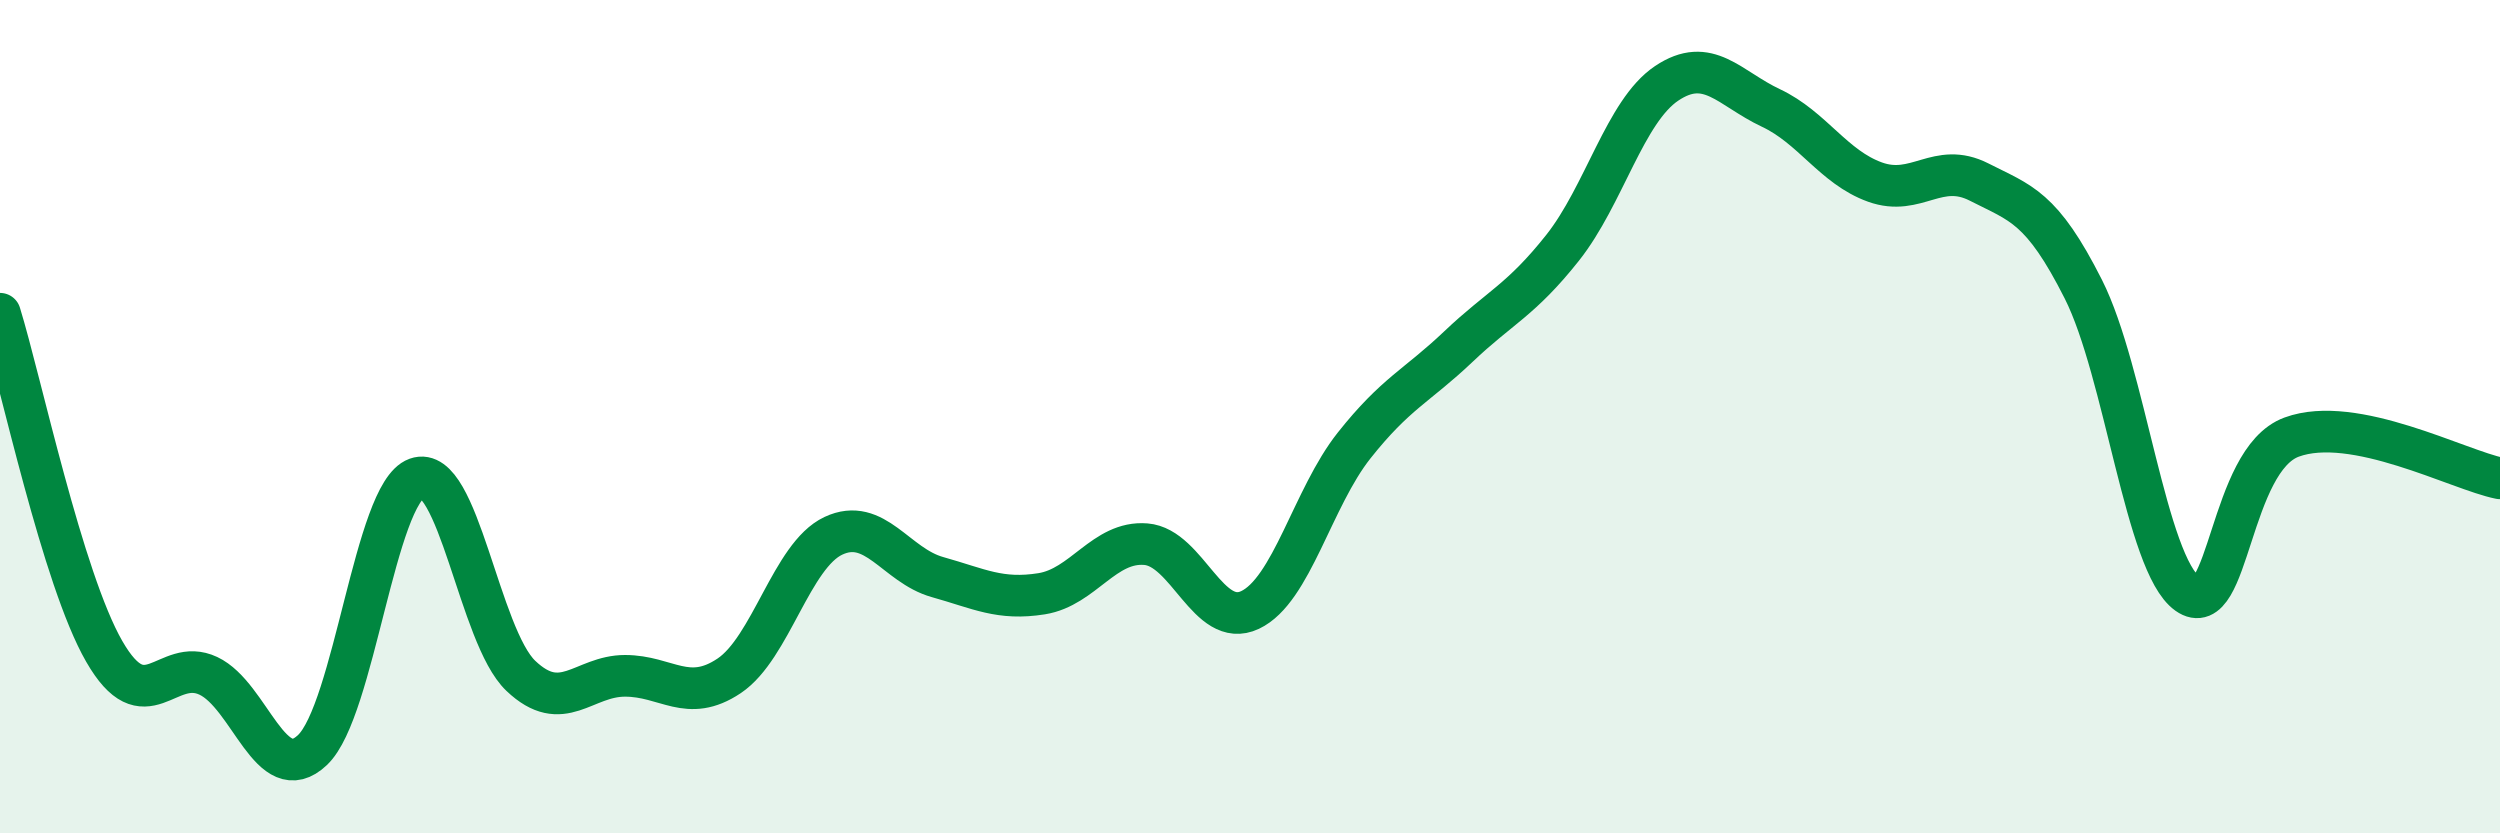 
    <svg width="60" height="20" viewBox="0 0 60 20" xmlns="http://www.w3.org/2000/svg">
      <path
        d="M 0,7.53 C 0.5,9.15 1.5,13.89 2.5,15.63 C 3.5,17.37 4,15.75 5,16.22 C 6,16.69 6.5,18.95 7.5,18 C 8.5,17.05 9,11.84 10,11.48 C 11,11.12 11.5,15.27 12.5,16.22 C 13.5,17.17 14,16.22 15,16.22 C 16,16.22 16.5,16.89 17.5,16.22 C 18.5,15.55 19,13.33 20,12.86 C 21,12.39 21.5,13.57 22.5,13.85 C 23.5,14.13 24,14.41 25,14.25 C 26,14.09 26.5,12.98 27.5,13.06 C 28.5,13.14 29,15.11 30,14.64 C 31,14.17 31.5,11.95 32.5,10.69 C 33.5,9.43 34,9.27 35,8.32 C 36,7.37 36.5,7.21 37.5,5.95 C 38.5,4.69 39,2.67 40,2 C 41,1.33 41.5,2.12 42.5,2.59 C 43.5,3.06 44,4.01 45,4.37 C 46,4.73 46.5,3.86 47.5,4.37 C 48.5,4.88 49,4.96 50,6.94 C 51,8.92 51.5,13.54 52.5,14.25 C 53.5,14.96 53.5,11.04 55,10.49 C 56.5,9.94 59,11.28 60,11.48L60 20L0 20Z"
        fill="#008740"
        opacity="0.1"
        stroke-linecap="round"
        stroke-linejoin="round"
      />
      <path
        d="M 0,7.53 C 0.5,9.15 1.5,13.89 2.5,15.63 C 3.5,17.37 4,15.75 5,16.22 C 6,16.69 6.5,18.95 7.5,18 C 8.5,17.05 9,11.84 10,11.48 C 11,11.12 11.5,15.27 12.5,16.22 C 13.5,17.17 14,16.22 15,16.22 C 16,16.22 16.5,16.89 17.5,16.22 C 18.5,15.55 19,13.33 20,12.86 C 21,12.39 21.5,13.57 22.5,13.85 C 23.5,14.13 24,14.41 25,14.25 C 26,14.09 26.5,12.98 27.5,13.06 C 28.5,13.14 29,15.11 30,14.64 C 31,14.17 31.5,11.95 32.5,10.69 C 33.5,9.43 34,9.27 35,8.32 C 36,7.37 36.5,7.21 37.5,5.95 C 38.5,4.69 39,2.67 40,2 C 41,1.33 41.5,2.12 42.5,2.59 C 43.5,3.06 44,4.01 45,4.37 C 46,4.73 46.5,3.86 47.5,4.37 C 48.5,4.88 49,4.96 50,6.94 C 51,8.92 51.5,13.54 52.5,14.25 C 53.5,14.96 53.5,11.04 55,10.49 C 56.5,9.94 59,11.28 60,11.48"
        stroke="#008740"
        stroke-width="1"
        fill="none"
        stroke-linecap="round"
        stroke-linejoin="round"
      />
    </svg>
  